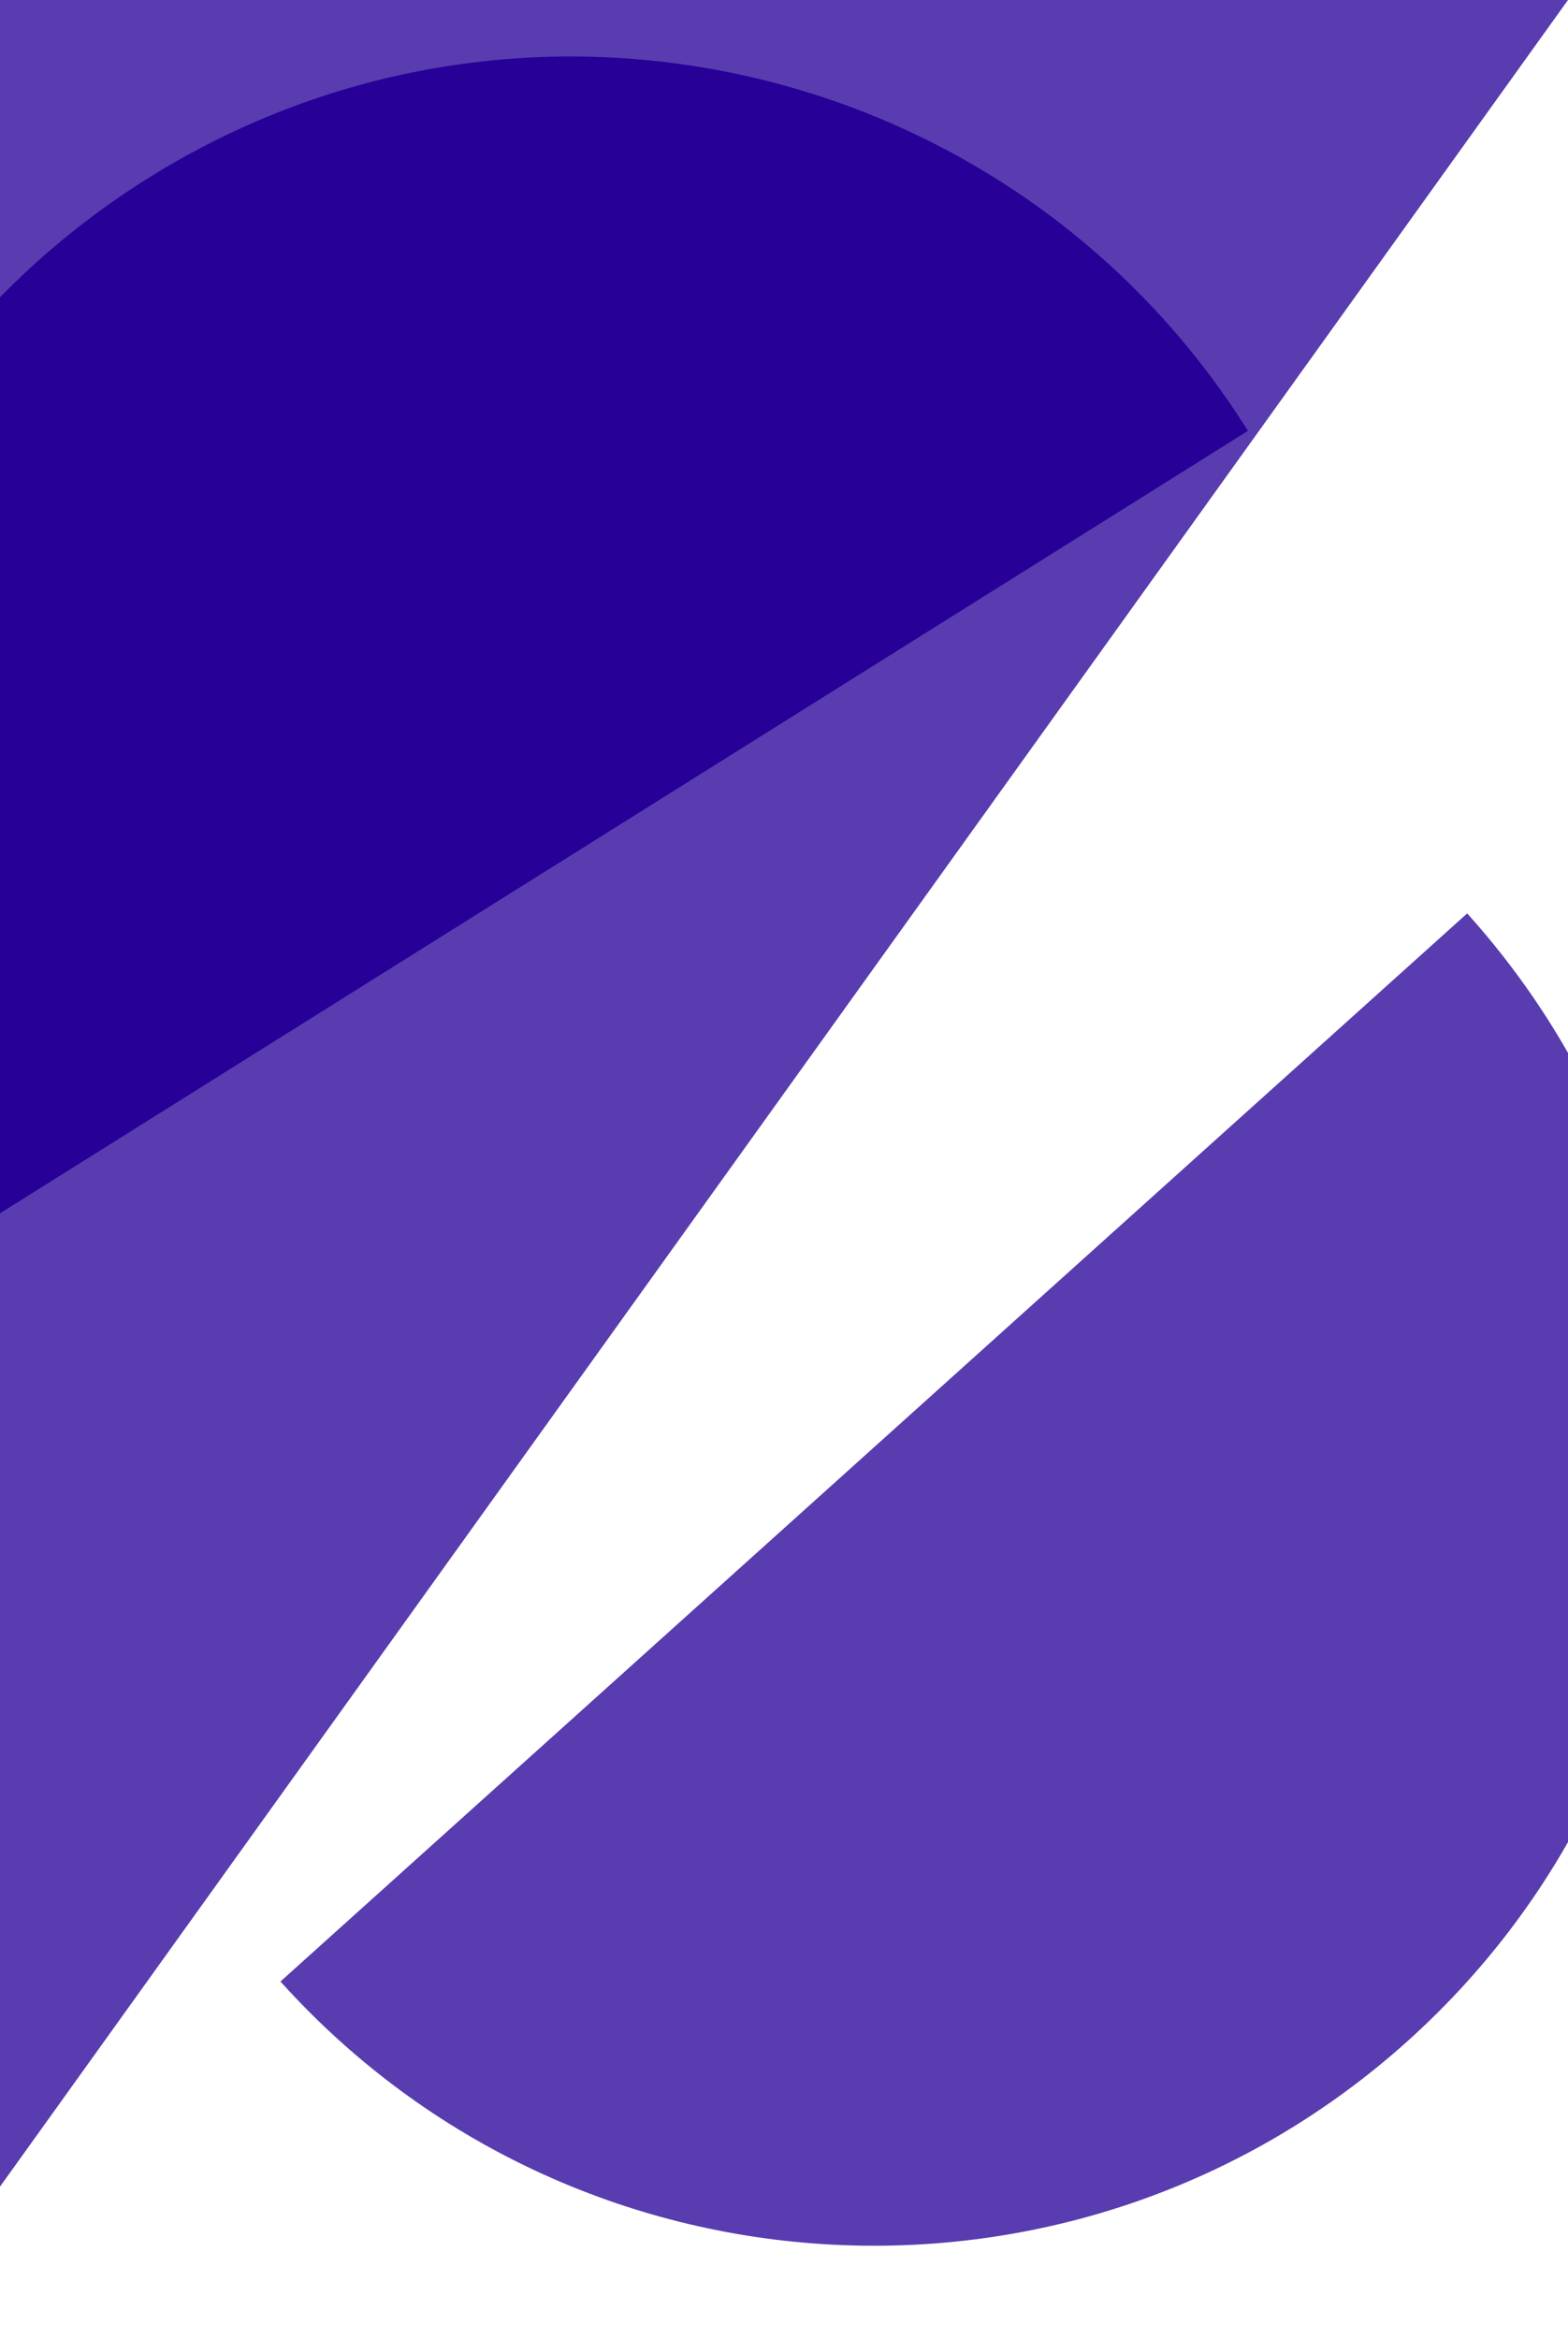 <svg width="360" height="537" viewBox="0 0 360 537" fill="none" xmlns="http://www.w3.org/2000/svg" preserveAspectRatio="none">
<path d="M360 3.05176e-05L-3.05176e-05 502L1.33686e-05 6.00805e-05L229.07 8.01065e-05L360 3.05176e-05Z" fill="#593CB0"/>
<path d="M286.513 98.912C232.738 13.164 119.61 -12.771 33.858 40.994C-51.898 94.771 -77.826 207.874 -24.051 293.622L286.513 98.912Z" fill="#260097"/>
<path d="M64.39 454.904C132.107 530.129 248.01 536.228 323.241 468.52C398.474 400.798 404.569 284.922 336.851 209.696L64.39 454.904Z" fill="#593CB0"/>
</svg>
